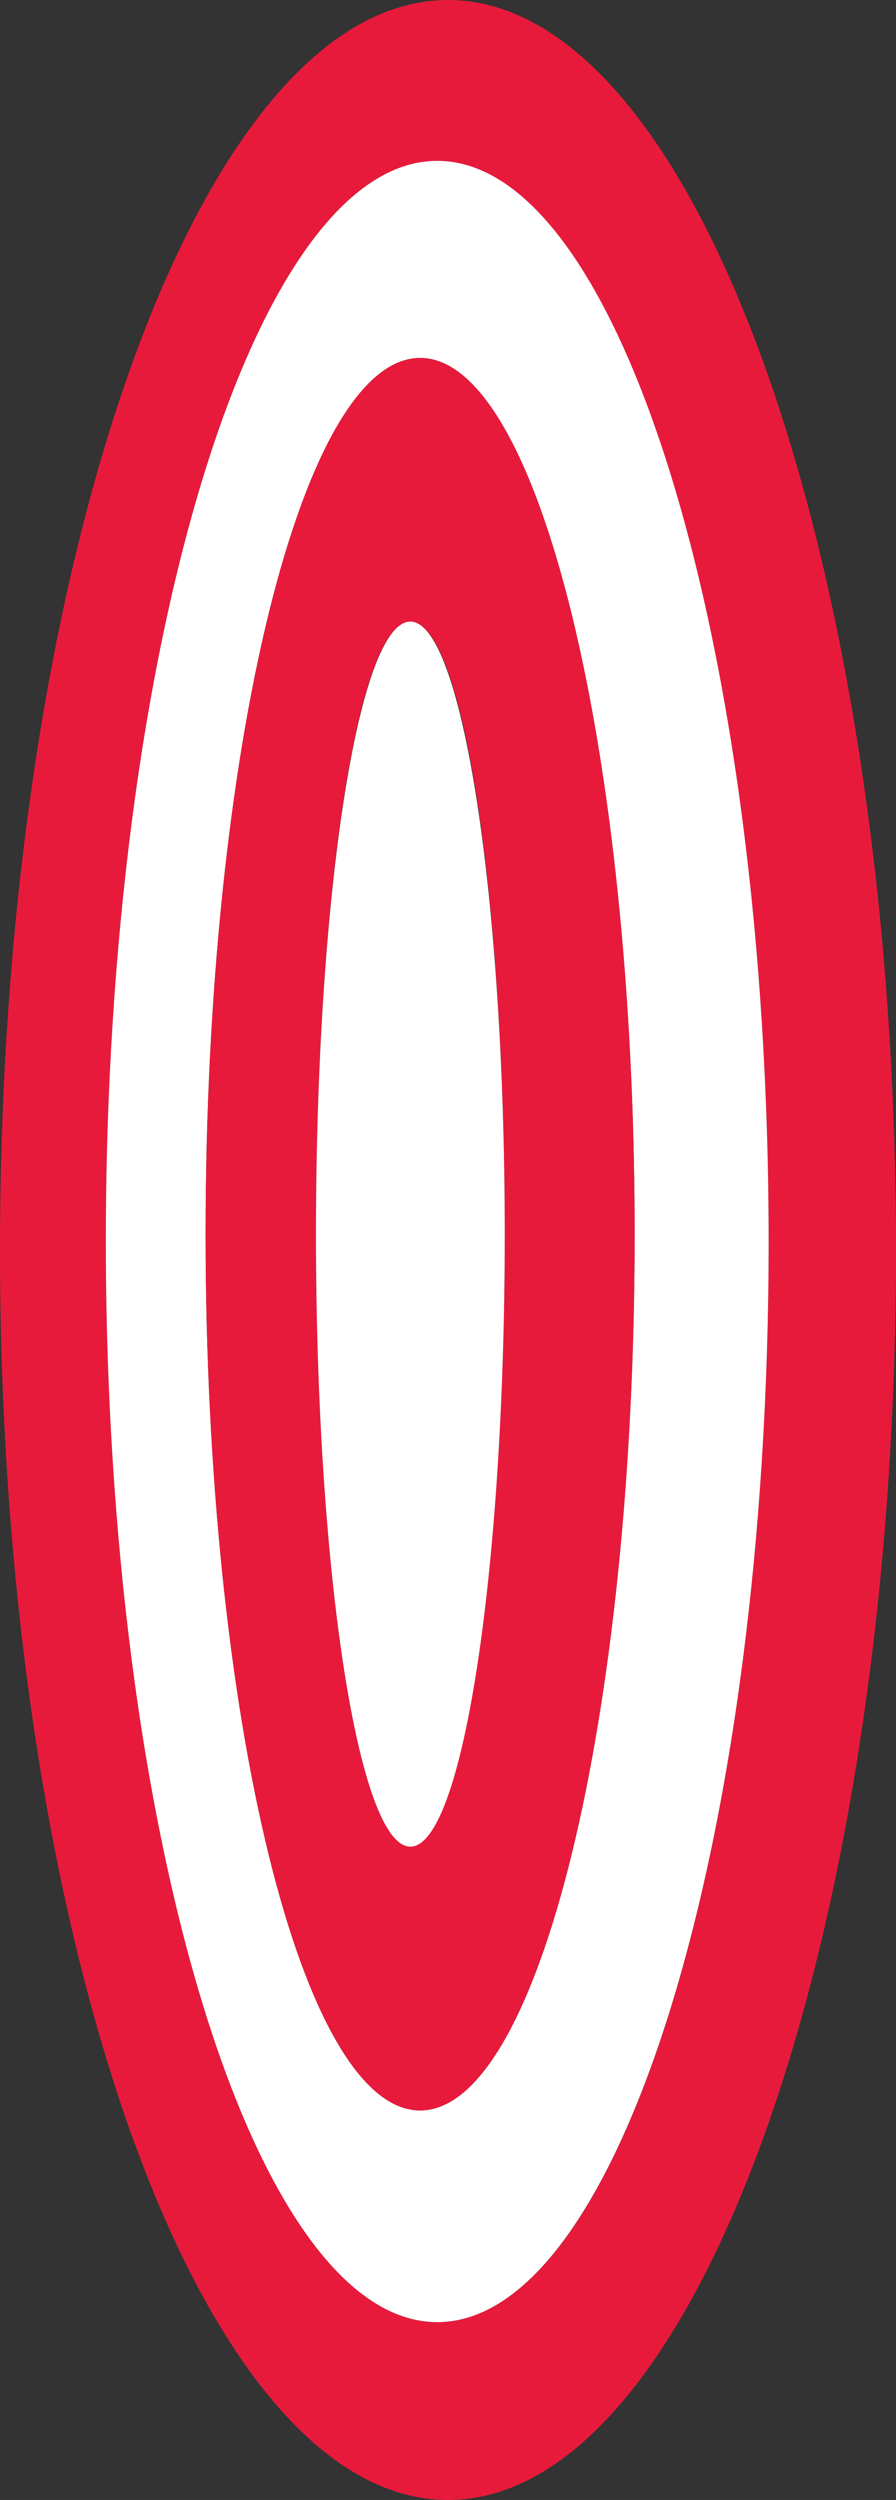 <svg xmlns="http://www.w3.org/2000/svg" viewBox="0 0 63.32 176.56"><rect x="0" y="0" width="63.32" height="176.56" fill="#333333" stroke="none"/><defs><style>.cls-1{fill:#e81a3b;}.cls-2{fill:#fff;}</style></defs><g id="Layer_2" data-name="Layer 2"><g id="running"><path class="cls-1" d="M31.66,0C14.17,0,0,39.53,0,88.28s14.17,88.28,31.66,88.28S63.32,137,63.32,88.28,49.15,0,31.66,0ZM30.9,164C18,164,7.48,129.8,7.48,87.66S18,11.36,30.9,11.36s23.42,34.16,23.42,76.3S43.84,164,30.9,164Z"/><path class="cls-2" d="M30.9,11.36C18,11.36,7.48,45.52,7.48,87.66S18,164,30.9,164s23.42-34.16,23.42-76.3S43.84,11.36,30.9,11.36ZM29.69,149.05c-8.37,0-15.16-27.71-15.16-61.89s6.79-61.88,15.16-61.88S44.85,53,44.85,87.16,38.06,149.05,29.69,149.05Z"/><path class="cls-1" d="M29.69,25.28c-8.37,0-15.16,27.7-15.16,61.88s6.79,61.89,15.16,61.89,15.16-27.71,15.16-61.89S38.06,25.28,29.69,25.28ZM29,130.42c-3.68,0-6.67-19.37-6.67-43.26S25.27,43.9,29,43.9s6.67,19.37,6.67,43.26S32.64,130.42,29,130.42Z"/><path class="cls-2" d="M29,43.9c-3.68,0-6.67,19.37-6.67,43.26s3,43.26,6.67,43.26,6.67-19.37,6.67-43.26S32.64,43.9,29,43.9Z"/></g></g></svg>